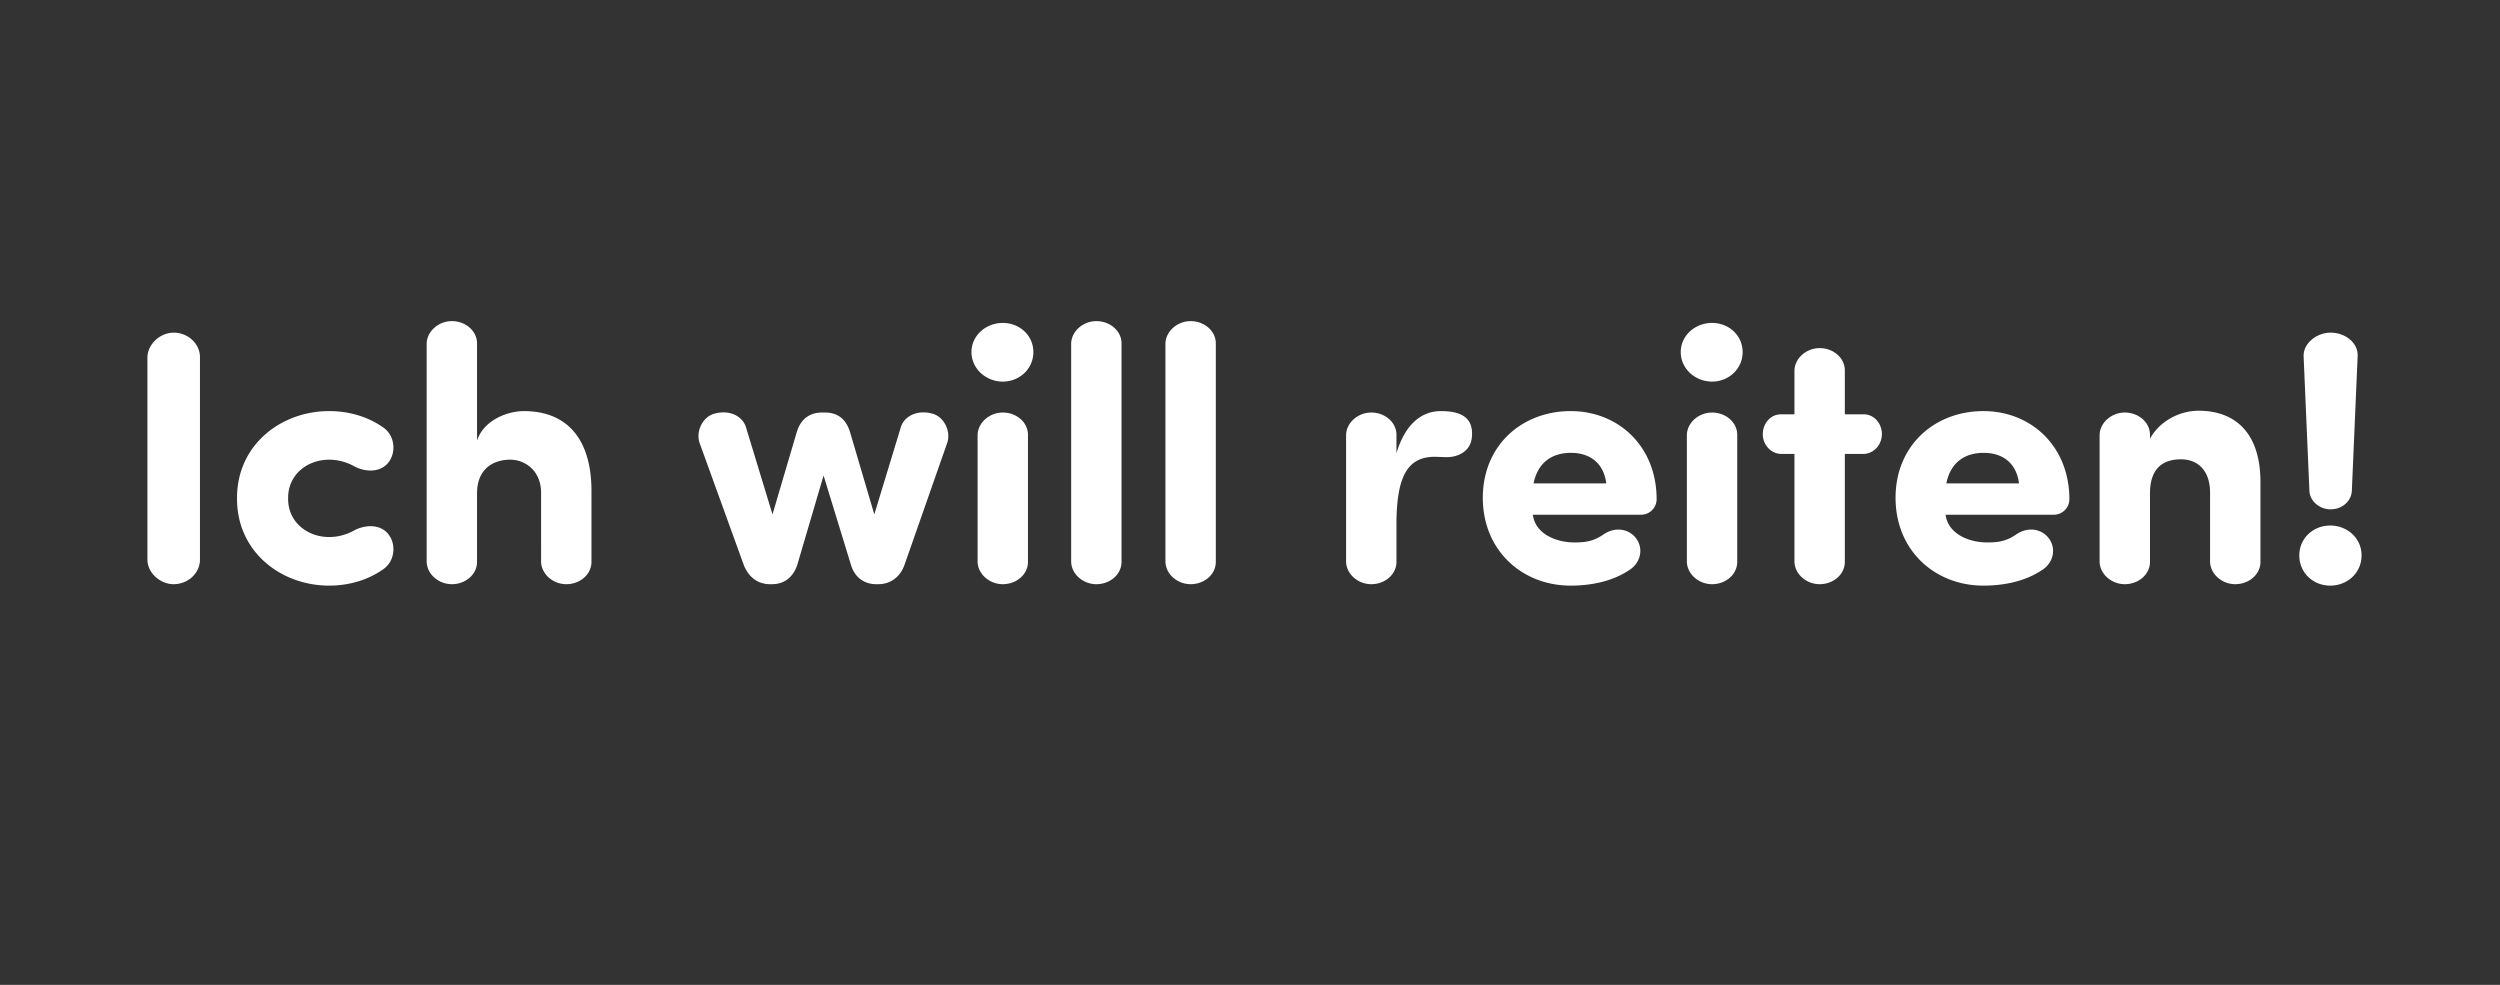 <svg width="132" height="52" viewBox="0 0 132 52" xmlns="http://www.w3.org/2000/svg"><rect x="0" y="0" width="132" height="52" fill="#333333" stroke="none"/><path d="M10.558 18.856c0-.703-.627-1.292-1.387-1.292-.722 0-1.368.608-1.387 1.292v10.697c0 .684.665 1.292 1.387 1.292.76 0 1.387-.589 1.387-1.292zm4.655 7.486v-.057c0-1.235 1.026-2.014 2.166-2.014.475 0 .931.133 1.311.342.475.266 1.254.38 1.729-.095.532-.532.456-1.501-.171-1.938-.798-.57-1.805-.874-2.869-.874-2.546 0-4.864 1.786-4.864 4.579v.057c0 2.793 2.318 4.579 4.864 4.579 1.064 0 2.071-.304 2.869-.874.627-.437.703-1.406.171-1.938-.475-.475-1.254-.361-1.729-.095-.38.209-.836.342-1.311.342-1.14 0-2.166-.779-2.166-2.014zm13.357 3.325c.019.646.627 1.178 1.33 1.178.722 0 1.33-.513 1.33-1.178v-3.743c0-2.679-1.235-4.218-3.572-4.218-.836 0-2.109.456-2.47 1.558v-5.13c0-.665-.608-1.178-1.33-1.178-.703 0-1.311.532-1.33 1.178v11.533c.019.646.627 1.178 1.33 1.178.722 0 1.33-.513 1.33-1.178v-3.61c0-1.349.912-1.786 1.748-1.786.798 0 1.634.589 1.634 1.748zm16.321-6.821c-.209-.722-.665-1.064-1.33-1.064h-.152c-.665 0-1.14.342-1.349 1.064l-1.273 4.313-1.387-4.56c-.152-.589-.836-.988-1.672-.76-.646.171-1.007.969-.779 1.577l2.318 6.403c.247.646.741 1.026 1.387 1.026h.114c.646 0 1.121-.38 1.33-1.026l1.387-4.712 1.444 4.712c.19.646.684 1.026 1.33 1.026h.114c.646 0 1.159-.38 1.387-1.026l2.242-6.403c.228-.608-.133-1.406-.779-1.577-.836-.228-1.52.171-1.672.76l-1.387 4.56zm6.403-4.256c0 .874.76 1.558 1.653 1.558s1.615-.684 1.615-1.558-.722-1.539-1.615-1.539-1.653.665-1.653 1.539zm2.983 4.37c0-.665-.608-1.178-1.33-1.178-.703 0-1.311.532-1.33 1.178v6.707c.019.646.627 1.178 1.33 1.178.722 0 1.33-.513 1.33-1.178zm4.94-4.826c0-.665-.608-1.178-1.33-1.178-.703 0-1.311.532-1.33 1.178v11.533c.019.646.627 1.178 1.33 1.178.722 0 1.33-.513 1.33-1.178zm4.978 0c0-.665-.608-1.178-1.33-1.178-.703 0-1.311.532-1.33 1.178v11.533c.019.646.627 1.178 1.33 1.178.722 0 1.33-.513 1.33-1.178zm11.875 3.572c-.912 0-1.843.57-2.337 2.223v-.969c0-.665-.608-1.178-1.33-1.178-.703 0-1.311.532-1.33 1.178v6.707c.019.646.627 1.178 1.33 1.178.722 0 1.33-.513 1.33-1.178v-2.185c.038-2.223.532-3.363 2.014-3.363.171 0 .456.019.646.019.589 0 1.216-.304 1.311-.969.171-1.254-.76-1.463-1.634-1.463zm4.902 3.819c.228-1.121.988-1.615 1.976-1.615s1.729.532 1.862 1.615zm5.358 2.831c-.38-.437-1.064-.551-1.672-.133-.551.38-1.007.418-1.539.418-.931 0-2.052-.437-2.185-1.463h5.719a.823.823 0 0 0 .817-.817c0-2.793-2.014-4.655-4.541-4.655-2.546 0-4.636 1.786-4.636 4.579 0 2.793 2.09 4.636 4.636 4.636 1.045 0 2.166-.209 3.059-.798.646-.38.836-1.197.342-1.767zm2.413-9.766c0 .874.76 1.558 1.653 1.558s1.615-.684 1.615-1.558-.722-1.539-1.615-1.539-1.653.665-1.653 1.539zm2.983 4.37c0-.665-.608-1.178-1.33-1.178-.703 0-1.311.532-1.33 1.178v6.707c.019.646.627 1.178 1.33 1.178.722 0 1.33-.513 1.33-1.178zm2.299-1.083c-.532 0-.95.475-.95 1.045 0 .551.418 1.026.95 1.045h.722v5.7c.019.646.627 1.178 1.33 1.178.722 0 1.33-.513 1.33-1.178v-5.7h1.007c.532-.019.95-.494.95-1.045 0-.57-.418-1.045-.95-1.045h-1.007v-2.318c0-.665-.608-1.178-1.33-1.178-.703 0-1.311.532-1.33 1.178v2.318zm8.74 3.648c.228-1.121.988-1.615 1.976-1.615s1.729.532 1.862 1.615zm5.358 2.831c-.38-.437-1.064-.551-1.672-.133-.551.38-1.007.418-1.539.418-.931 0-2.052-.437-2.185-1.463h5.719a.823.823 0 0 0 .817-.817c0-2.793-2.014-4.655-4.541-4.655-2.546 0-4.636 1.786-4.636 4.579 0 2.793 2.09 4.636 4.636 4.636 1.045 0 2.166-.209 3.059-.798.646-.38.836-1.197.342-1.767zm5.396-5.396c0-.665-.608-1.178-1.33-1.178-.703 0-1.311.532-1.33 1.178v6.707c.019.646.627 1.178 1.33 1.178.722 0 1.33-.513 1.33-1.178v-3.61c0-1.349.703-1.805 1.634-1.805.893 0 1.539.589 1.539 1.767v3.648c.019.646.627 1.178 1.33 1.178.722 0 1.33-.513 1.33-1.178v-4.218c0-2.527-1.273-3.762-3.268-3.762-1.045 0-2.09.589-2.565 1.482zm7.885 6.365c0 .931.741 1.596 1.634 1.596.893 0 1.653-.665 1.653-1.596 0-.912-.76-1.577-1.653-1.577s-1.634.665-1.634 1.577zm3.078-10.488c.057-.722-.646-1.273-1.425-1.273-.741 0-1.463.57-1.425 1.273l.304 7.068c.019.551.532.988 1.121.988.608 0 1.102-.437 1.121-.988z" fill="#fff"/></svg>